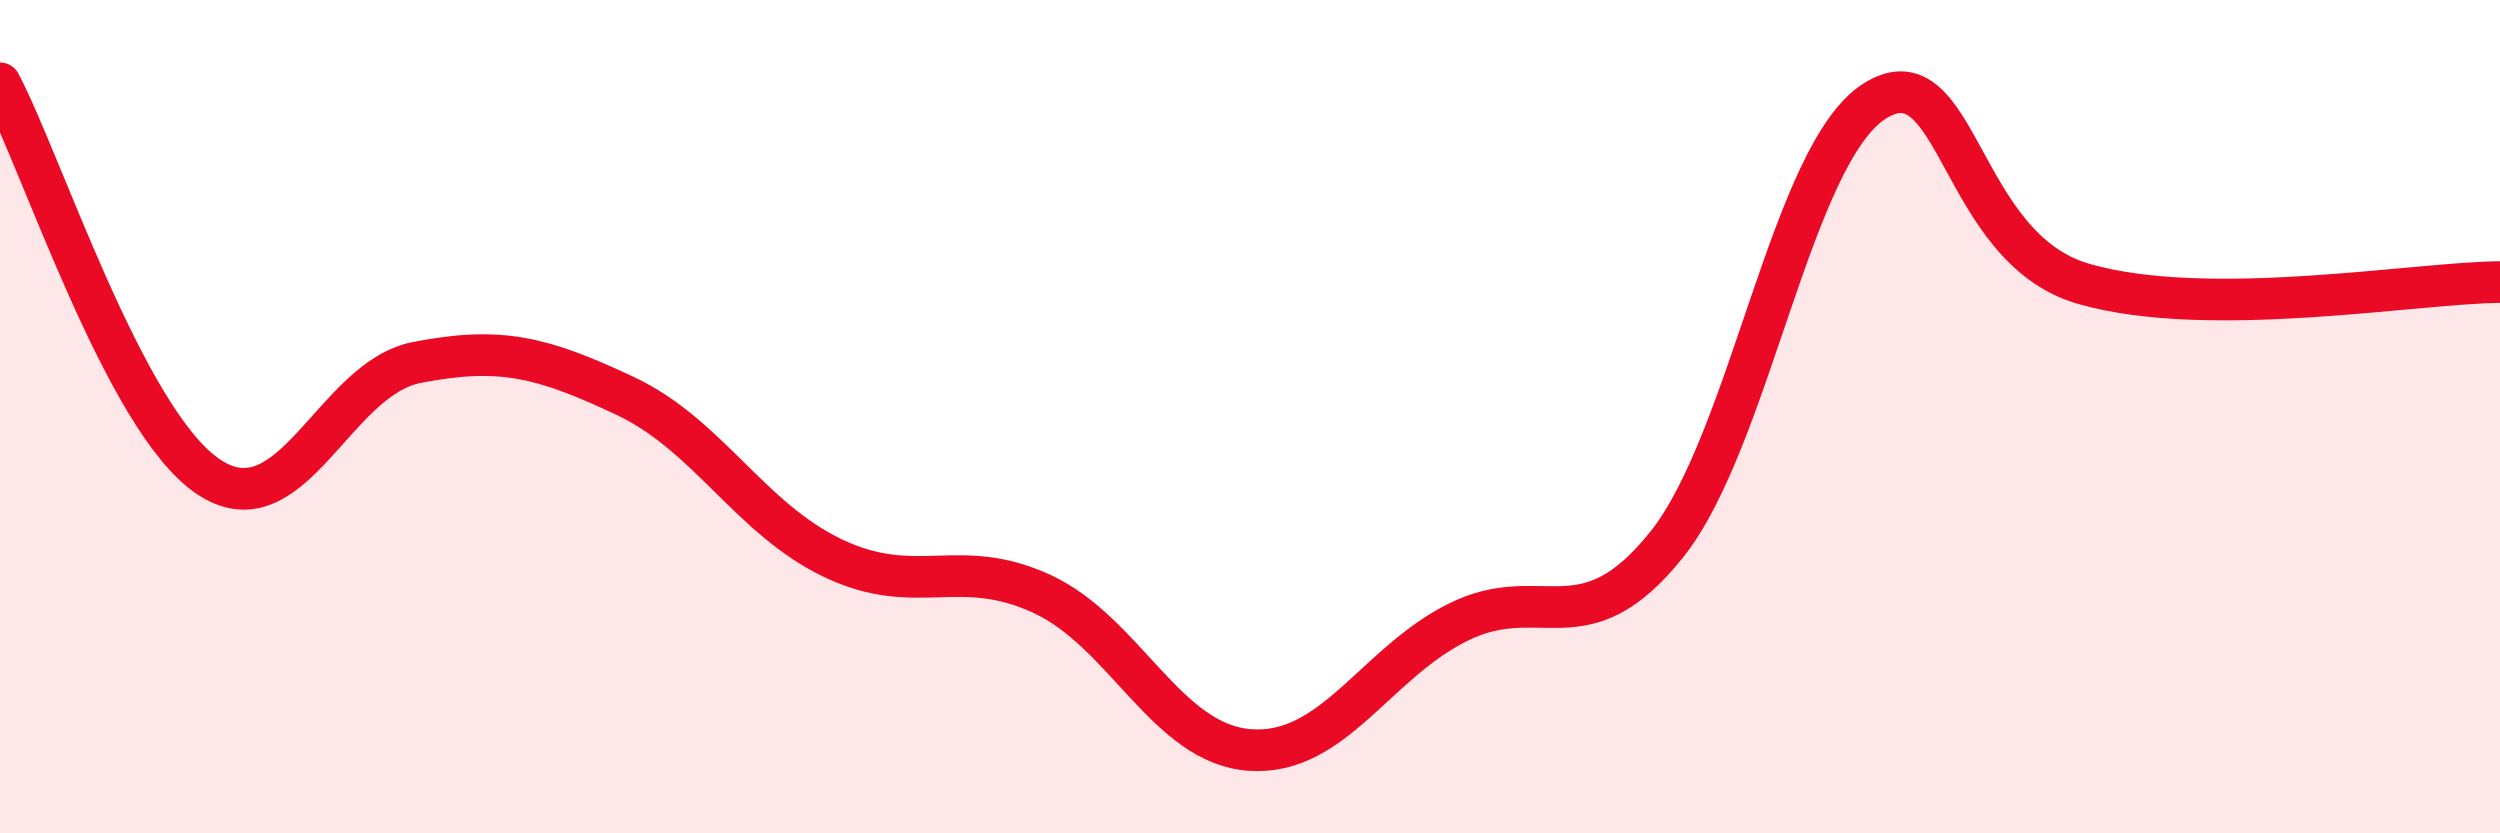 
    <svg width="60" height="20" viewBox="0 0 60 20" xmlns="http://www.w3.org/2000/svg">
      <path
        d="M 0,2 C 1,3.89 3,10.1 5,11.44 C 7,12.78 8,9.09 10,8.7 C 12,8.31 13,8.56 15,9.5 C 17,10.44 18,12.45 20,13.4 C 22,14.35 23,13.33 25,14.25 C 27,15.17 28,17.86 30,18 C 32,18.14 33,15.92 35,14.93 C 37,13.94 38,15.57 40,13.07 C 42,10.57 43,3.67 45,2.42 C 47,1.17 47,5.94 50,6.81 C 53,7.68 58,6.78 60,6.77L60 20L0 20Z"
        fill="#EB0A25"
        opacity="0.1"
        stroke-linecap="round"
        stroke-linejoin="round"
      />
      <path
        d="M 0,2 C 1,3.89 3,10.1 5,11.44 C 7,12.78 8,9.09 10,8.7 C 12,8.31 13,8.56 15,9.5 C 17,10.44 18,12.45 20,13.4 C 22,14.35 23,13.33 25,14.25 C 27,15.17 28,17.86 30,18 C 32,18.14 33,15.92 35,14.93 C 37,13.94 38,15.57 40,13.07 C 42,10.57 43,3.67 45,2.42 C 47,1.17 47,5.94 50,6.81 C 53,7.68 58,6.78 60,6.77"
        stroke="#EB0A25"
        stroke-width="1"
        fill="none"
        stroke-linecap="round"
        stroke-linejoin="round"
      />
    </svg>
  